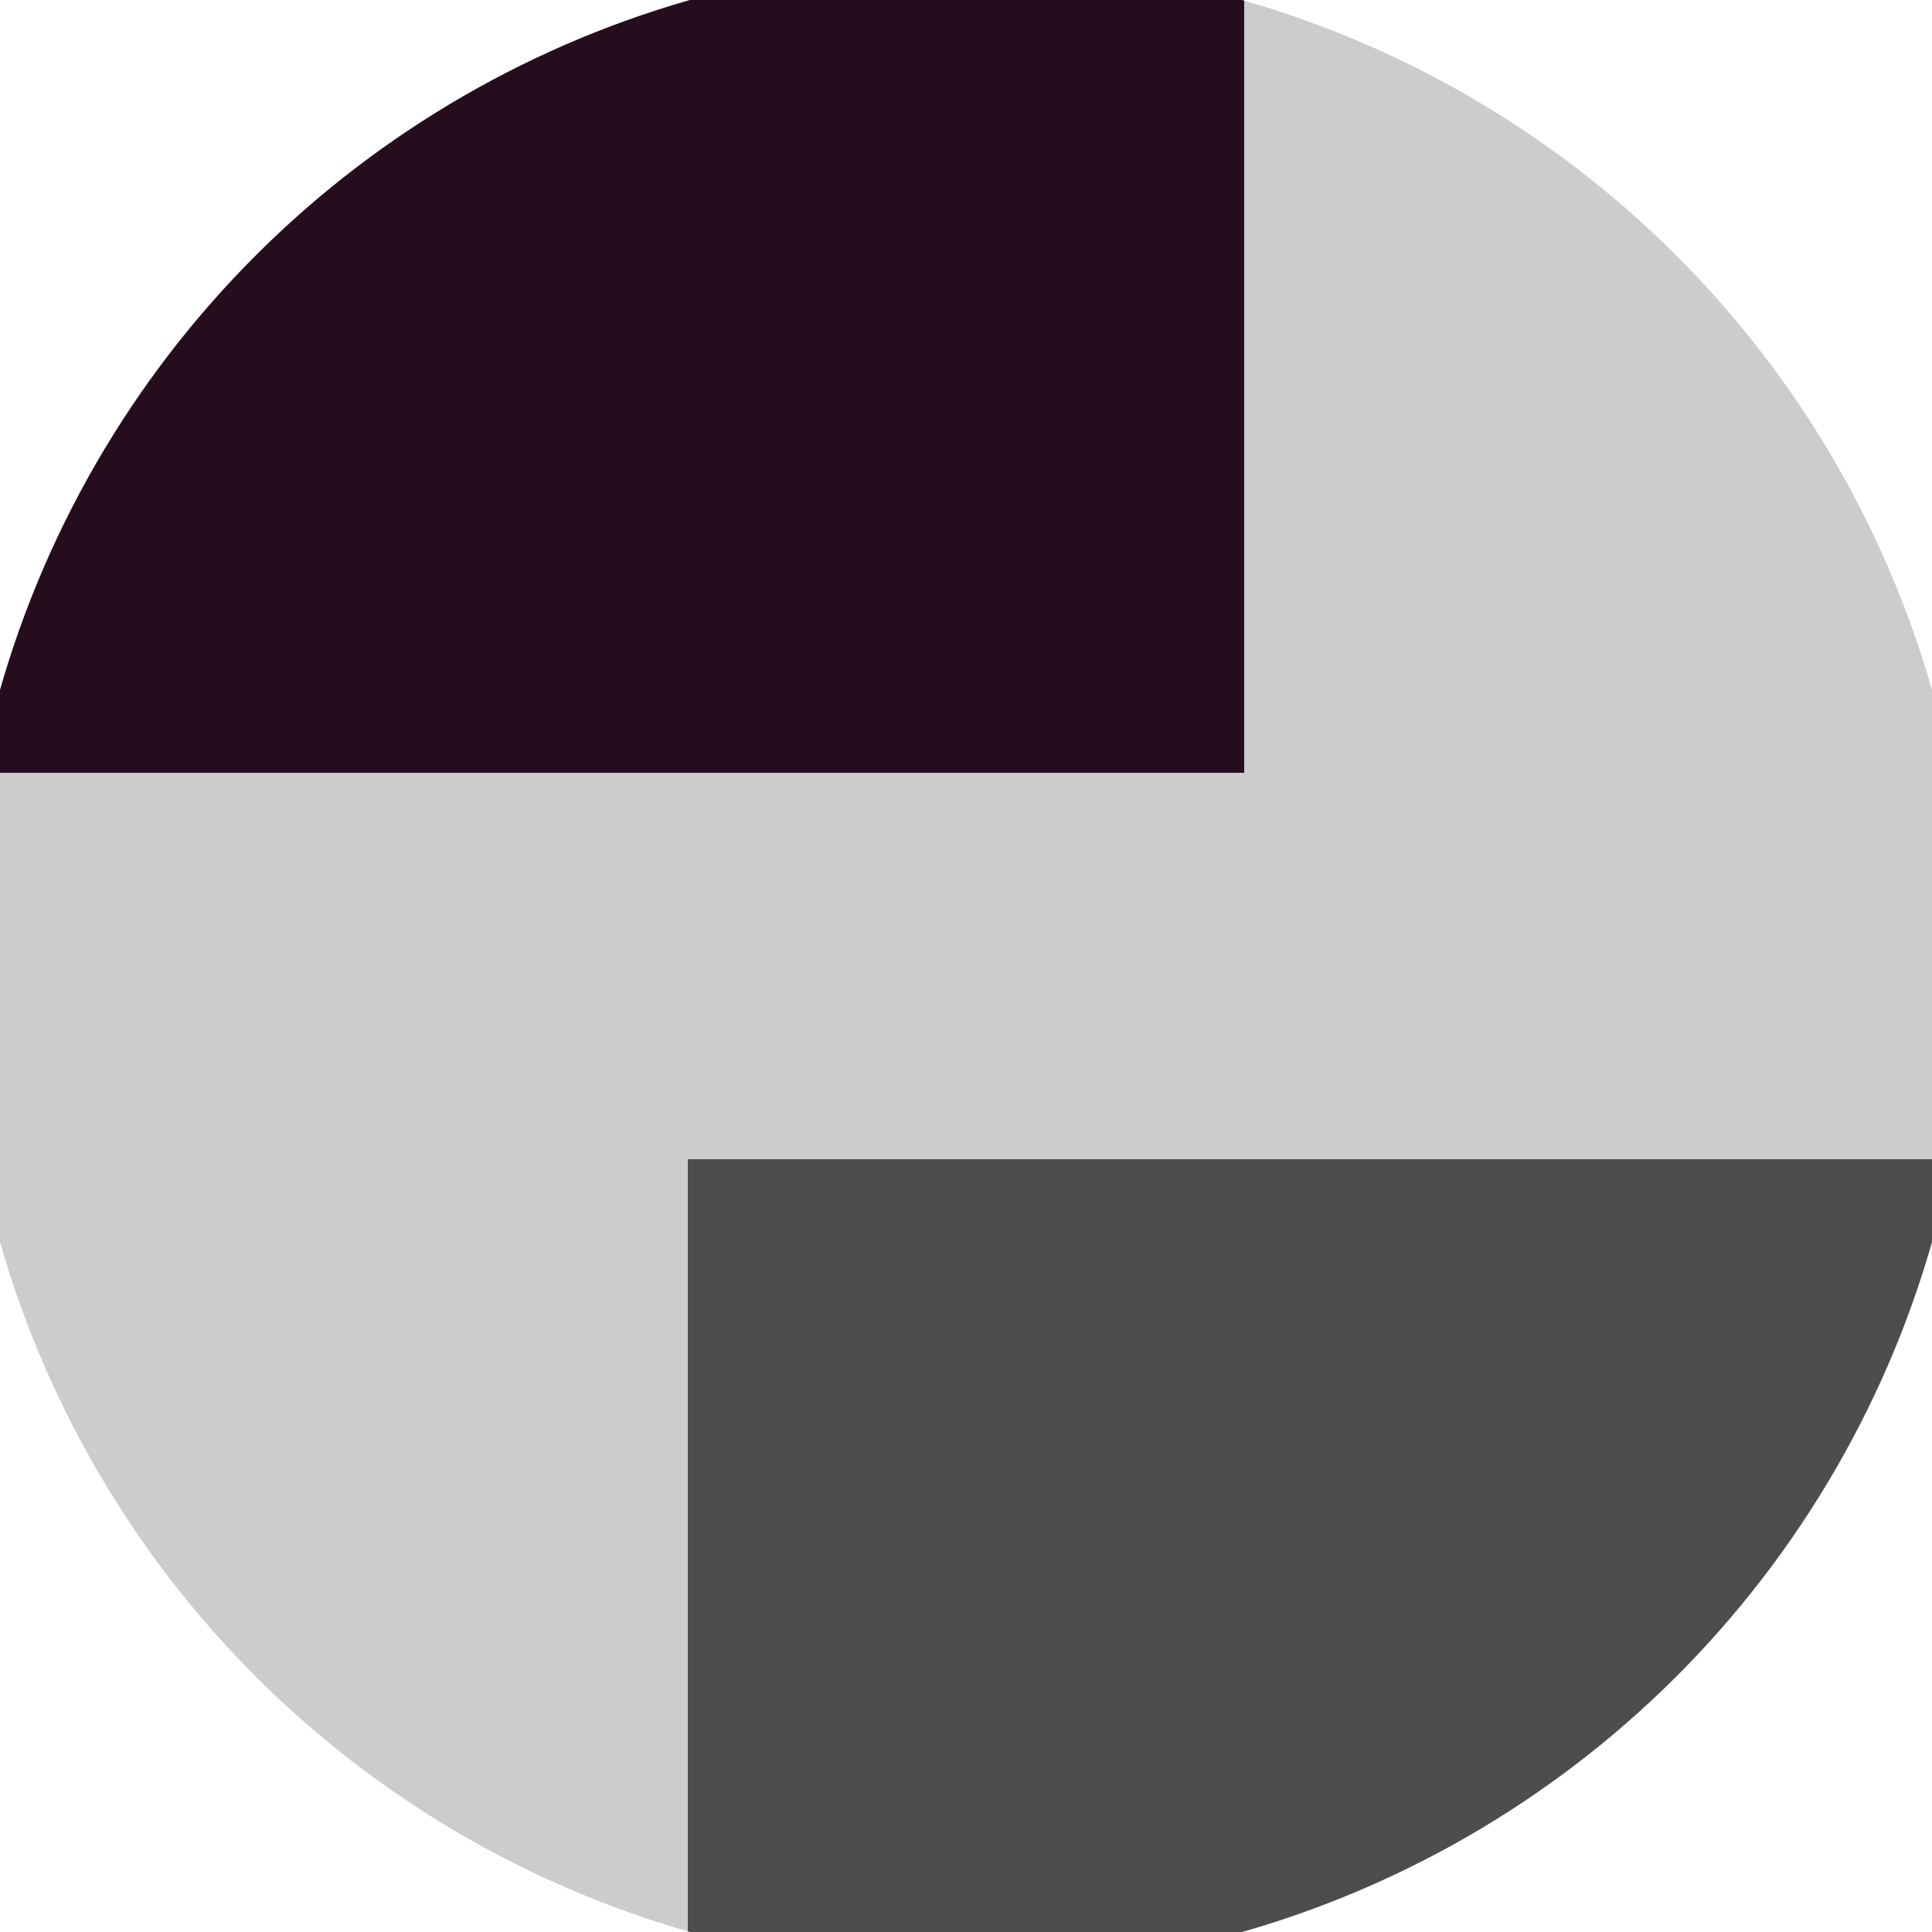 <svg xmlns="http://www.w3.org/2000/svg" width="128" height="128" viewBox="0 0 100 100" shape-rendering="geometricPrecision">
                            <defs>
                                <clipPath id="clip">
                                    <circle cx="50" cy="50" r="52" />
                                    <!--<rect x="0" y="0" width="100" height="100"/>-->
                                </clipPath>
                            </defs>
                            <g transform="rotate(90 50 50)">
                            <rect x="0" y="0" width="100" height="100" fill="#cccccc" clip-path="url(#clip)"/><path d="M 0 35.6 H 40 V 100 H 0 Z" fill="#260d1d" clip-path="url(#clip)"/><path d="M 60 0 V 64.4 H 100 V 0 Z" fill="#4d4d4d" clip-path="url(#clip)"/></g></svg>